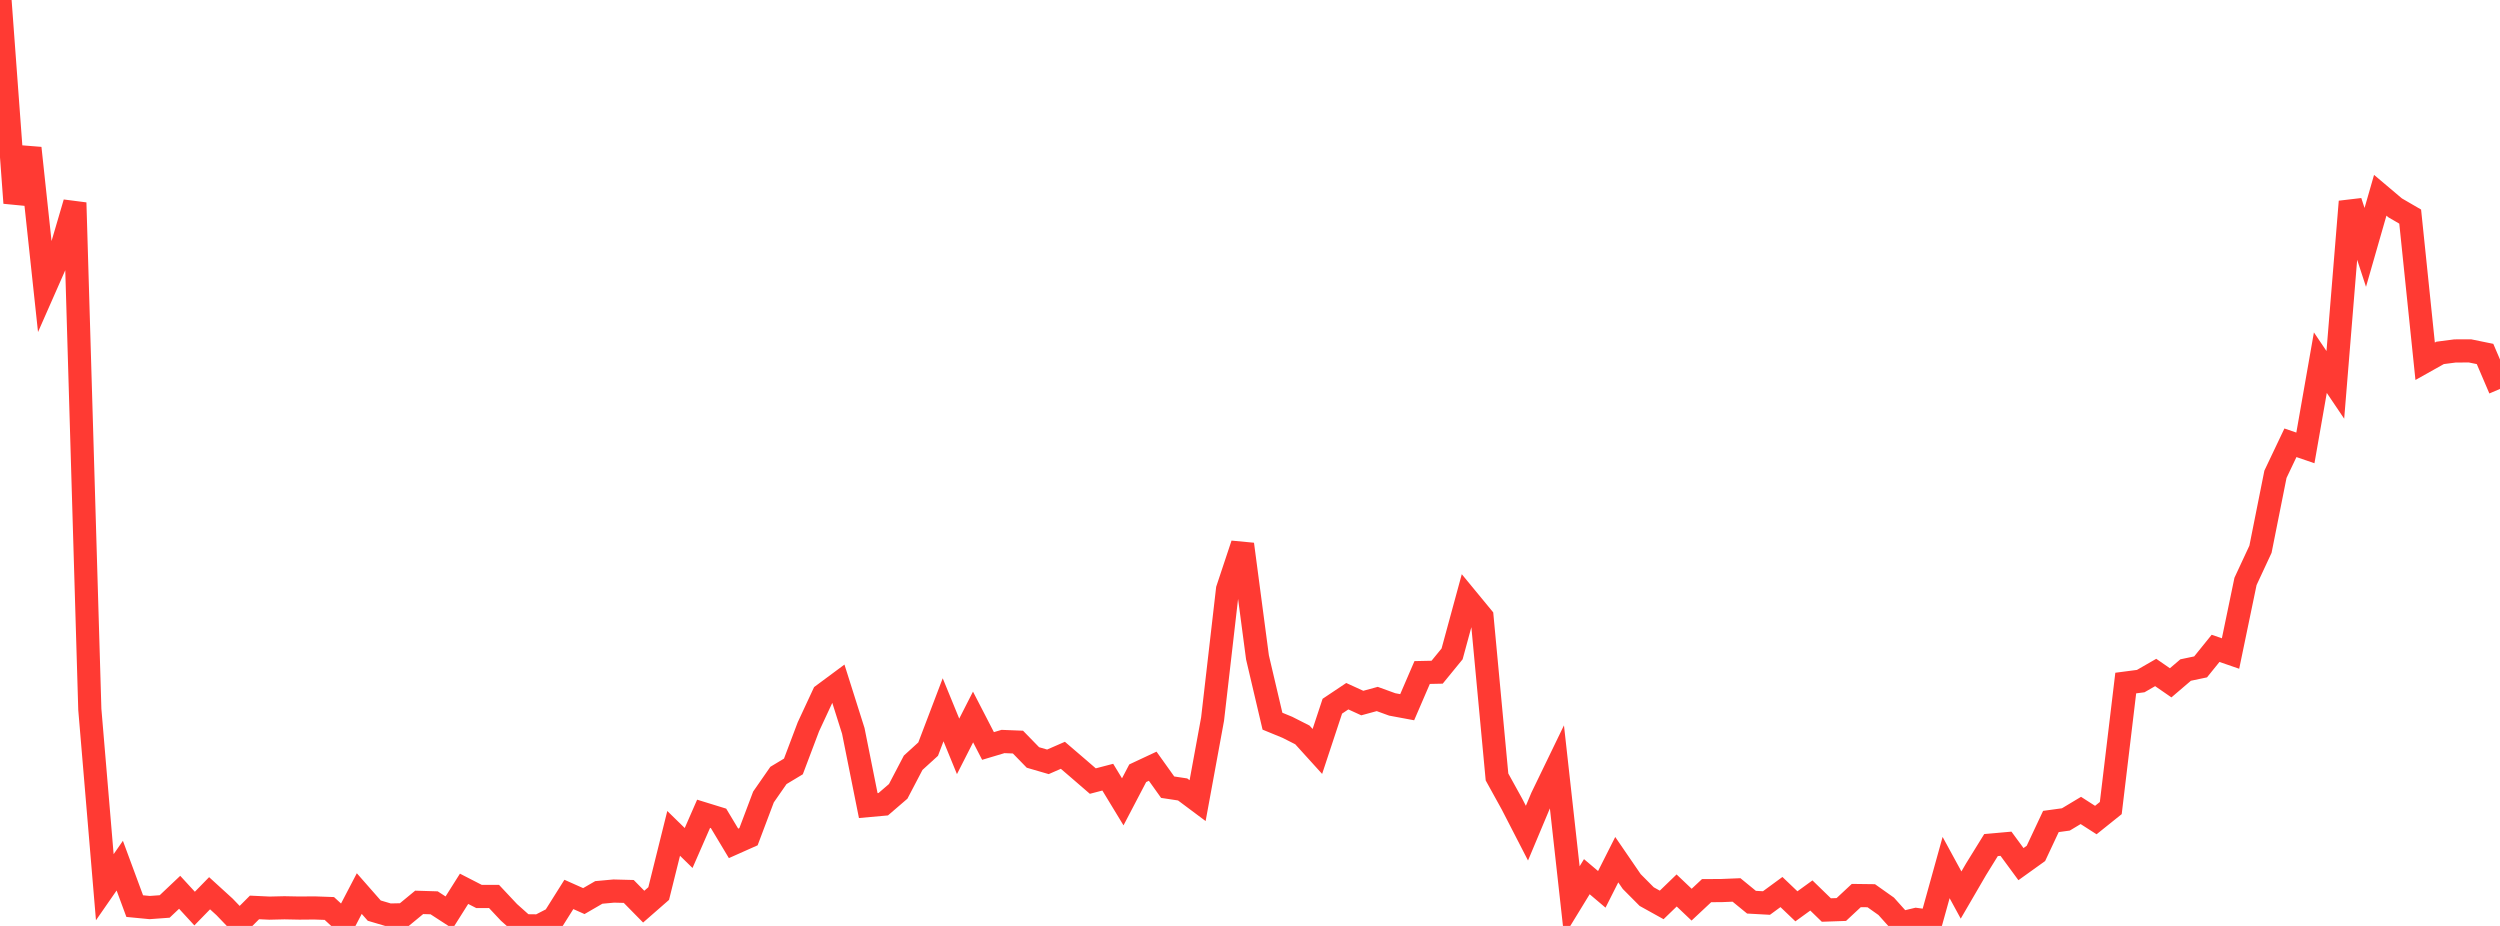 <?xml version="1.0" standalone="no"?>
<!DOCTYPE svg PUBLIC "-//W3C//DTD SVG 1.1//EN" "http://www.w3.org/Graphics/SVG/1.1/DTD/svg11.dtd">

<svg width="135" height="50" viewBox="0 0 135 50" preserveAspectRatio="none" 
  xmlns="http://www.w3.org/2000/svg"
  xmlns:xlink="http://www.w3.org/1999/xlink">


<polyline points="0.0, 0.0 0.808, 10.959 1.617, 7.998 2.425, 15.537 3.234, 13.701 4.042, 10.947 4.85, 38.306 5.659, 47.91 6.467, 46.745 7.275, 48.93 8.084, 49.008 8.892, 48.949 9.701, 48.184 10.509, 49.063 11.317, 48.235 12.126, 48.972 12.934, 49.813 13.743, 49.001 14.551, 49.039 15.359, 49.02 16.168, 49.036 16.976, 49.029 17.784, 49.058 18.593, 49.801 19.401, 48.253 20.21, 49.174 21.018, 49.413 21.826, 49.395 22.635, 48.728 23.443, 48.752 24.251, 49.277 25.06, 47.995 25.868, 48.41 26.677, 48.408 27.485, 49.269 28.293, 49.99 29.102, 50.0 29.91, 49.585 30.719, 48.299 31.527, 48.659 32.335, 48.191 33.144, 48.117 33.952, 48.138 34.76, 48.959 35.569, 48.252 36.377, 45.002 37.186, 45.792 37.994, 43.944 38.802, 44.193 39.611, 45.542 40.419, 45.182 41.228, 43.037 42.036, 41.874 42.844, 41.388 43.653, 39.247 44.461, 37.51 45.269, 36.911 46.078, 39.468 46.886, 43.501 47.695, 43.428 48.503, 42.733 49.311, 41.189 50.12, 40.452 50.928, 38.328 51.737, 40.304 52.545, 38.717 53.353, 40.283 54.162, 40.041 54.97, 40.073 55.778, 40.903 56.587, 41.139 57.395, 40.786 58.204, 41.48 59.012, 42.178 59.82, 41.967 60.629, 43.299 61.437, 41.755 62.246, 41.376 63.054, 42.508 63.862, 42.63 64.671, 43.234 65.479, 38.832 66.287, 31.822 67.096, 29.389 67.904, 35.499 68.713, 38.944 69.521, 39.276 70.329, 39.686 71.138, 40.578 71.946, 38.135 72.754, 37.595 73.563, 37.965 74.371, 37.745 75.18, 38.039 75.988, 38.189 76.796, 36.316 77.605, 36.299 78.413, 35.31 79.222, 32.337 80.03, 33.318 80.838, 41.956 81.647, 43.421 82.455, 44.99 83.263, 43.065 84.072, 41.393 84.88, 48.664 85.689, 47.341 86.497, 48.025 87.305, 46.423 88.114, 47.604 88.922, 48.417 89.731, 48.866 90.539, 48.085 91.347, 48.852 92.156, 48.095 92.964, 48.09 93.772, 48.057 94.581, 48.719 95.389, 48.763 96.198, 48.17 97.006, 48.941 97.814, 48.356 98.623, 49.141 99.431, 49.113 100.24, 48.359 101.048, 48.369 101.856, 48.941 102.665, 49.844 103.473, 49.65 104.281, 49.759 105.09, 46.848 105.898, 48.332 106.707, 46.941 107.515, 45.634 108.323, 45.562 109.132, 46.663 109.94, 46.084 110.749, 44.36 111.557, 44.249 112.365, 43.764 113.174, 44.283 113.982, 43.635 114.79, 36.885 115.599, 36.779 116.407, 36.314 117.216, 36.872 118.024, 36.182 118.832, 36.012 119.641, 35.011 120.449, 35.29 121.257, 31.397 122.066, 29.659 122.874, 25.612 123.683, 23.91 124.491, 24.187 125.299, 19.583 126.108, 20.783 126.916, 10.888 127.725, 13.359 128.533, 10.544 129.341, 11.226 130.15, 11.696 130.958, 19.509 131.766, 19.056 132.575, 18.951 133.383, 18.949 134.192, 19.114 135.0, 21.002" fill="none" stroke="#ff3a33" stroke-width="1.25"/>

</svg>